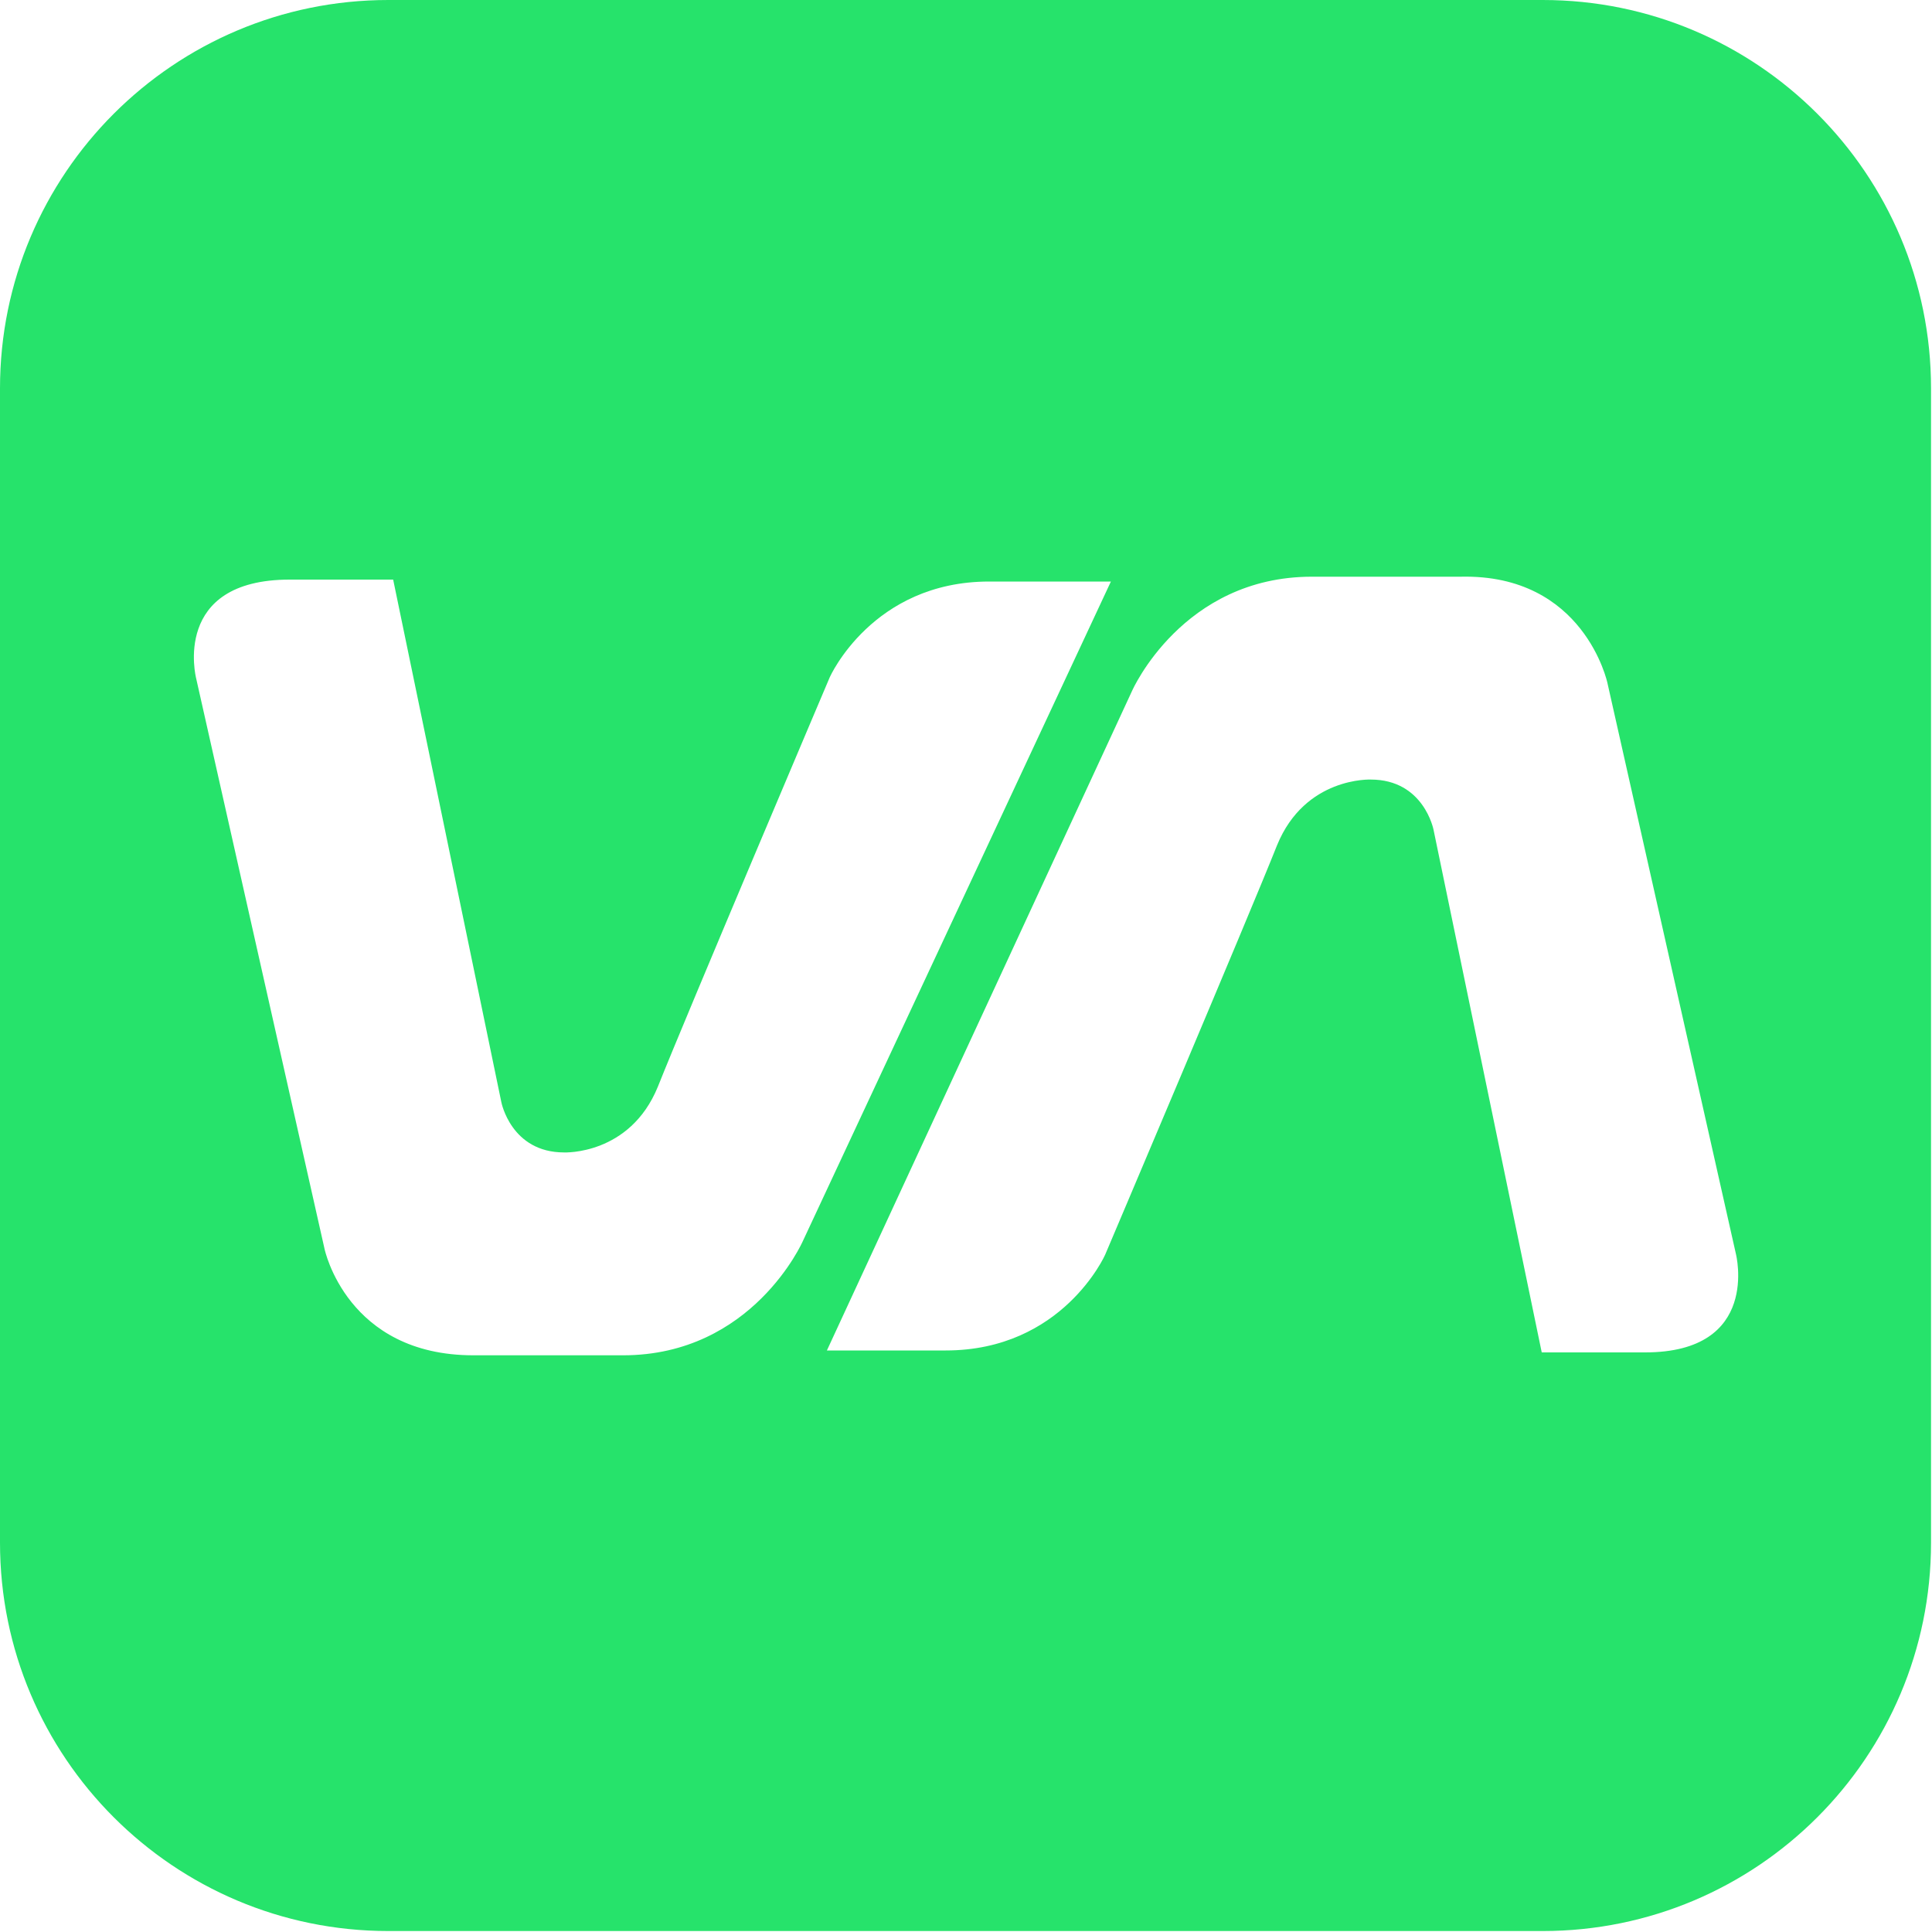 <?xml version="1.0" encoding="UTF-8"?>
<svg xmlns="http://www.w3.org/2000/svg" id="Layer_1" width="200" height="200" version="1.1" viewBox="0 0 200 200">
  <defs>
    <style>
      .st0 {
        fill: #26e36b;
      }
    </style>
  </defs>
  <path class="st0" d="M159.8,0H40.2C18,0,0,18,0,40.2v119.5c0,22.2,18,40.2,40.2,40.2h119.5c22.2,0,40.2-18,40.2-40.2V40.2c0-22.2-18-40.2-40.2-40.2ZM64.4,140.3h-15.4c-13.1,0-15.4-11-15.4-11l-13.3-59.1s-2.6-10.2,9.7-10.2h10.7l11.2,54.1s1,5.2,6.5,5.2c0,0,6.8.3,9.7-6.8,2.9-7.3,17.8-42.4,17.8-42.4,0,0,4.4-9.9,16.5-9.9h12.6l-31.9,68.3s-5.2,11.8-18.6,11.8ZM170.3,140h-10.7l-11.2-54.1s-1-5.2-6.5-5.2c0,0-6.8-.3-9.7,6.8-2.9,7.3-17.8,42.4-17.8,42.4,0,0-4.4,9.9-16.5,9.9h-12.3l31.6-68.3s5.2-11.8,18.6-11.8h15.4c12.8-.3,15.2,11,15.2,11l13.3,59.1s2.6,10.2-9.4,10.2Z"></path>
</svg>
